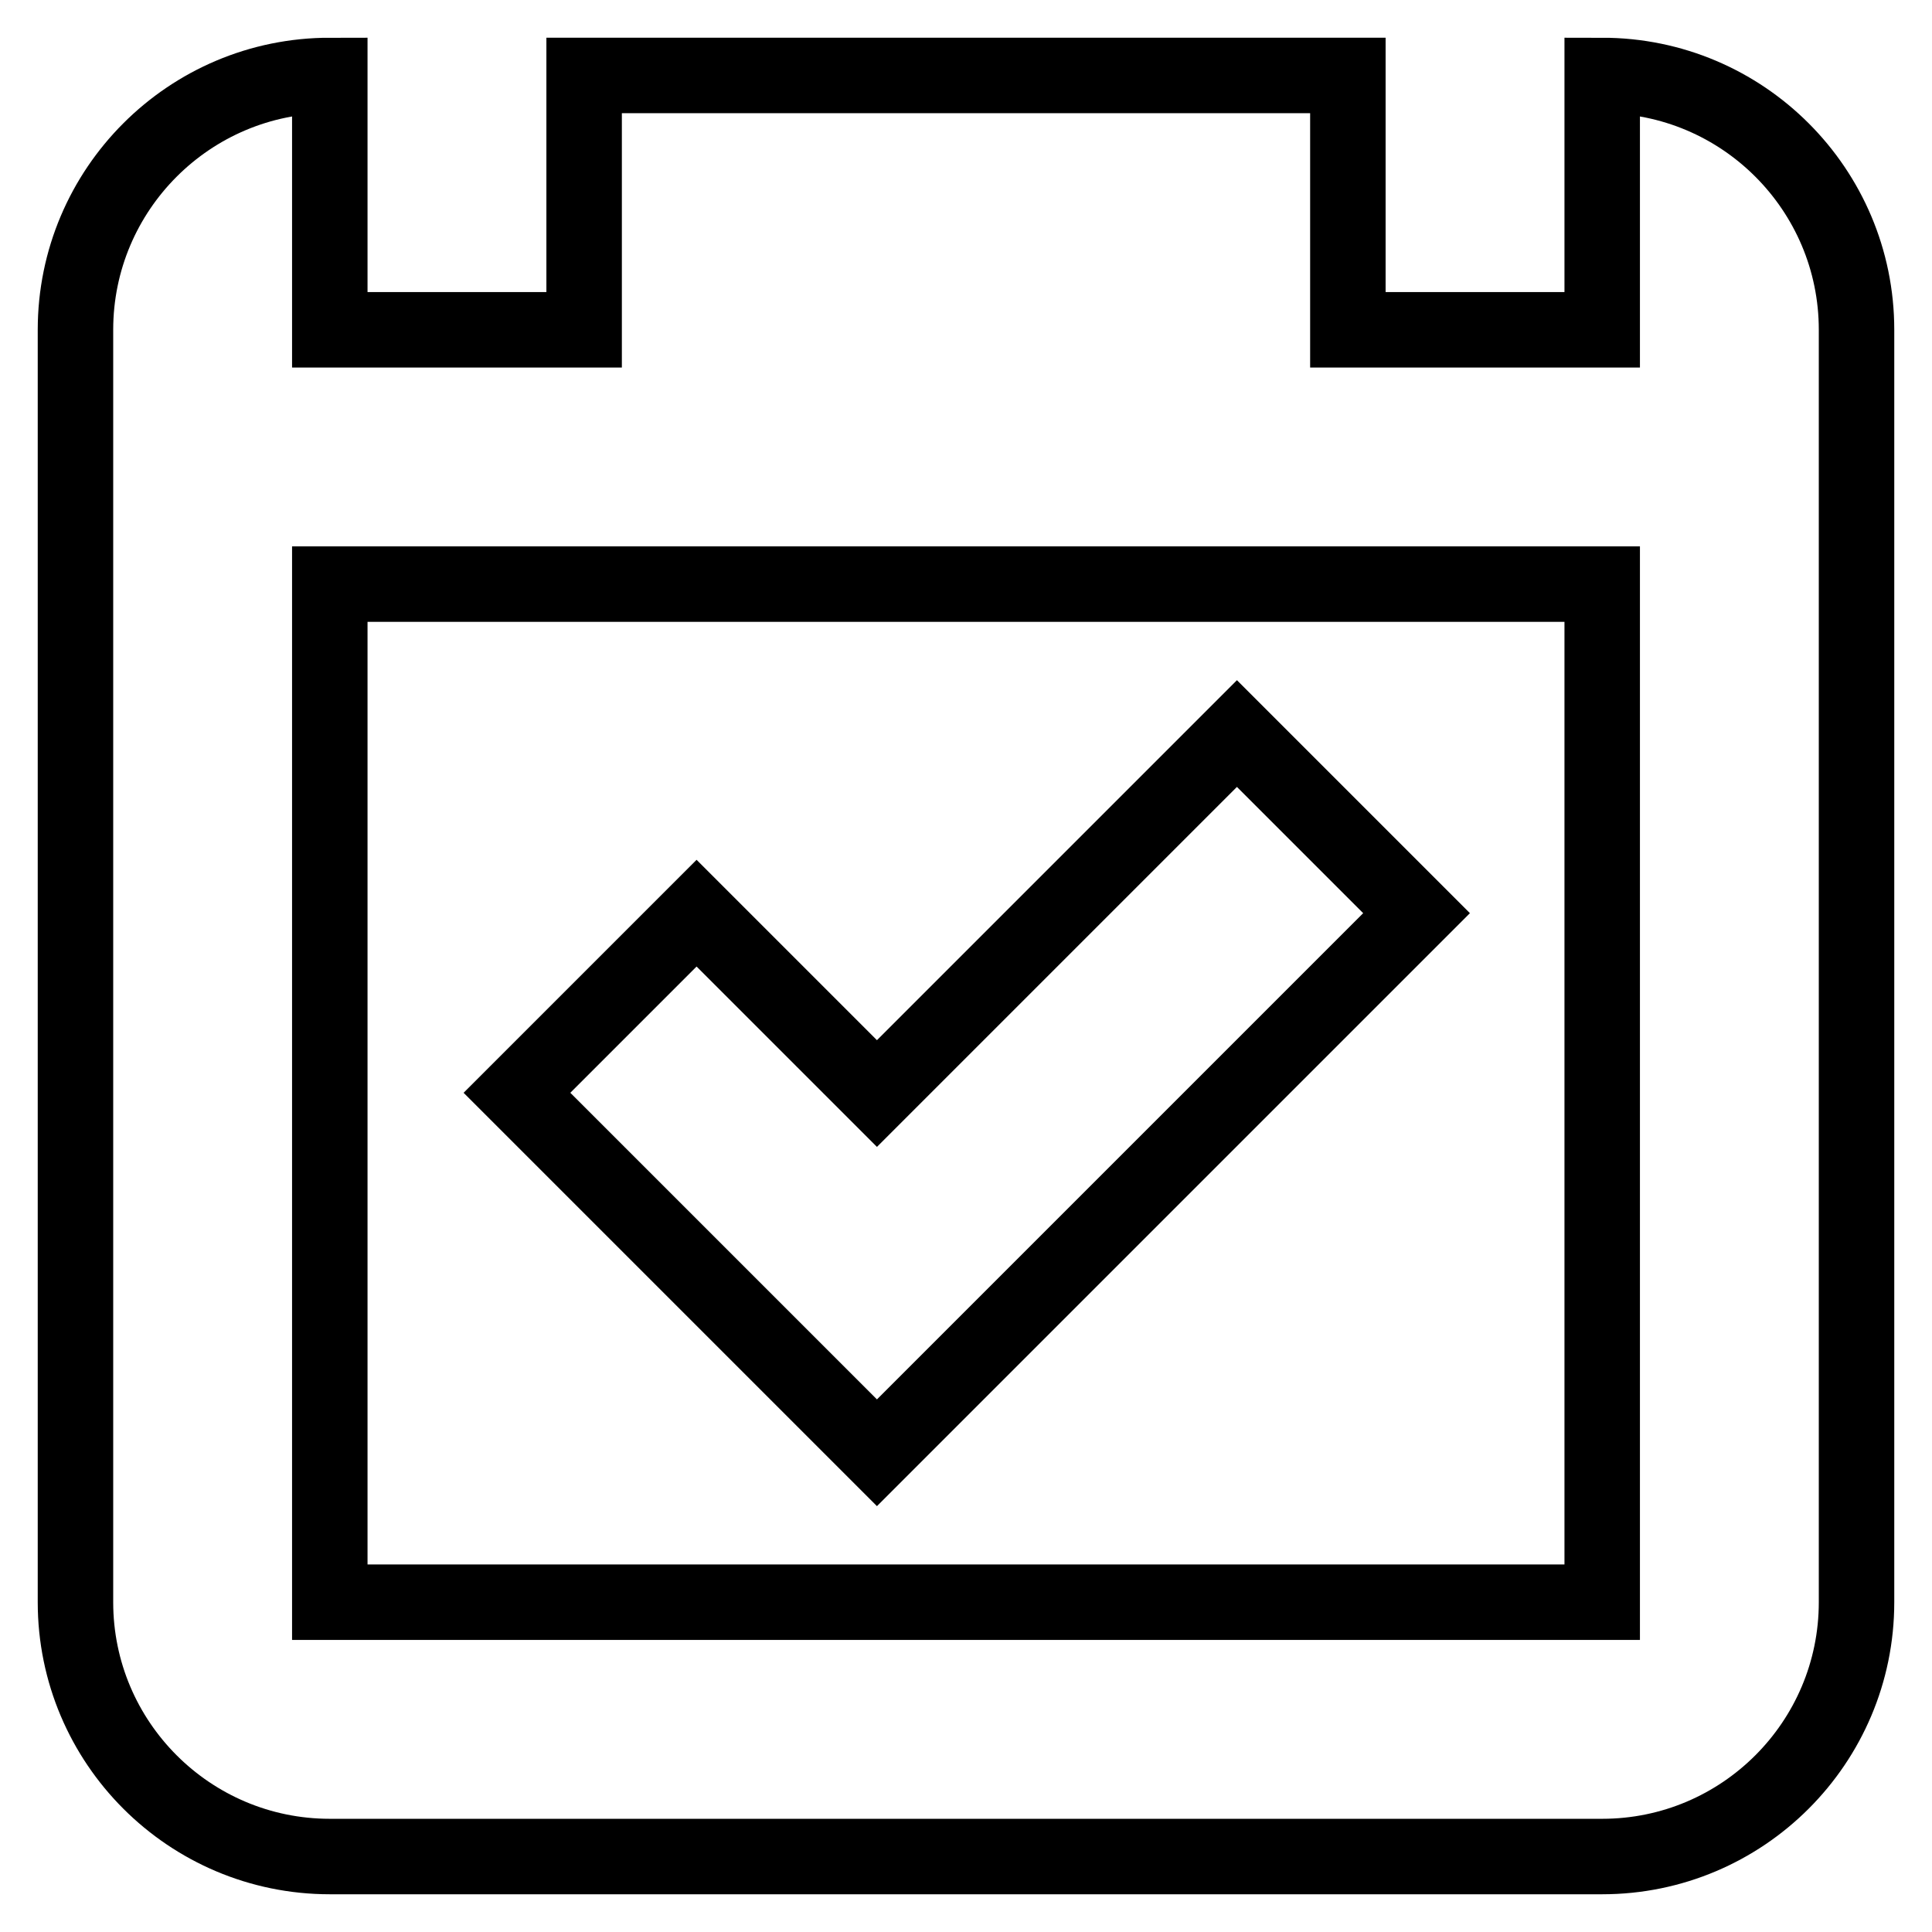 <?xml version="1.0" encoding="utf-8"?>
<!-- Svg Vector Icons : http://www.onlinewebfonts.com/icon -->
<!DOCTYPE svg PUBLIC "-//W3C//DTD SVG 1.1//EN" "http://www.w3.org/Graphics/SVG/1.1/DTD/svg11.dtd">
<svg version="1.1" xmlns="http://www.w3.org/2000/svg" xmlns:xlink="http://www.w3.org/1999/xlink" x="0px" y="0px" viewBox="0 0 256 256" enable-background="new 0 0 256 256" xml:space="preserve">
<g> <path stroke-width="10" fill-opacity="0" stroke="#000000"  d="M212.3,10v33.7h-33.7V10H77.4v33.7H43.7V10C25.1,10,10,25.1,10,43.7v168.6c0,18.6,15.1,33.7,33.7,33.7 h168.6c18.6,0,33.7-15.1,33.7-33.7V43.7C246,25.1,230.9,10,212.3,10z M212.3,212.3H43.7V77.4h168.6V212.3z"/> <path stroke-width="10" fill-opacity="0" stroke="#000000"  d="M187.7,121l-23.8-23.8l-47.7,47.7L92.3,121l-23.8,23.8l47.7,47.7L187.7,121z"/></g>
</svg>